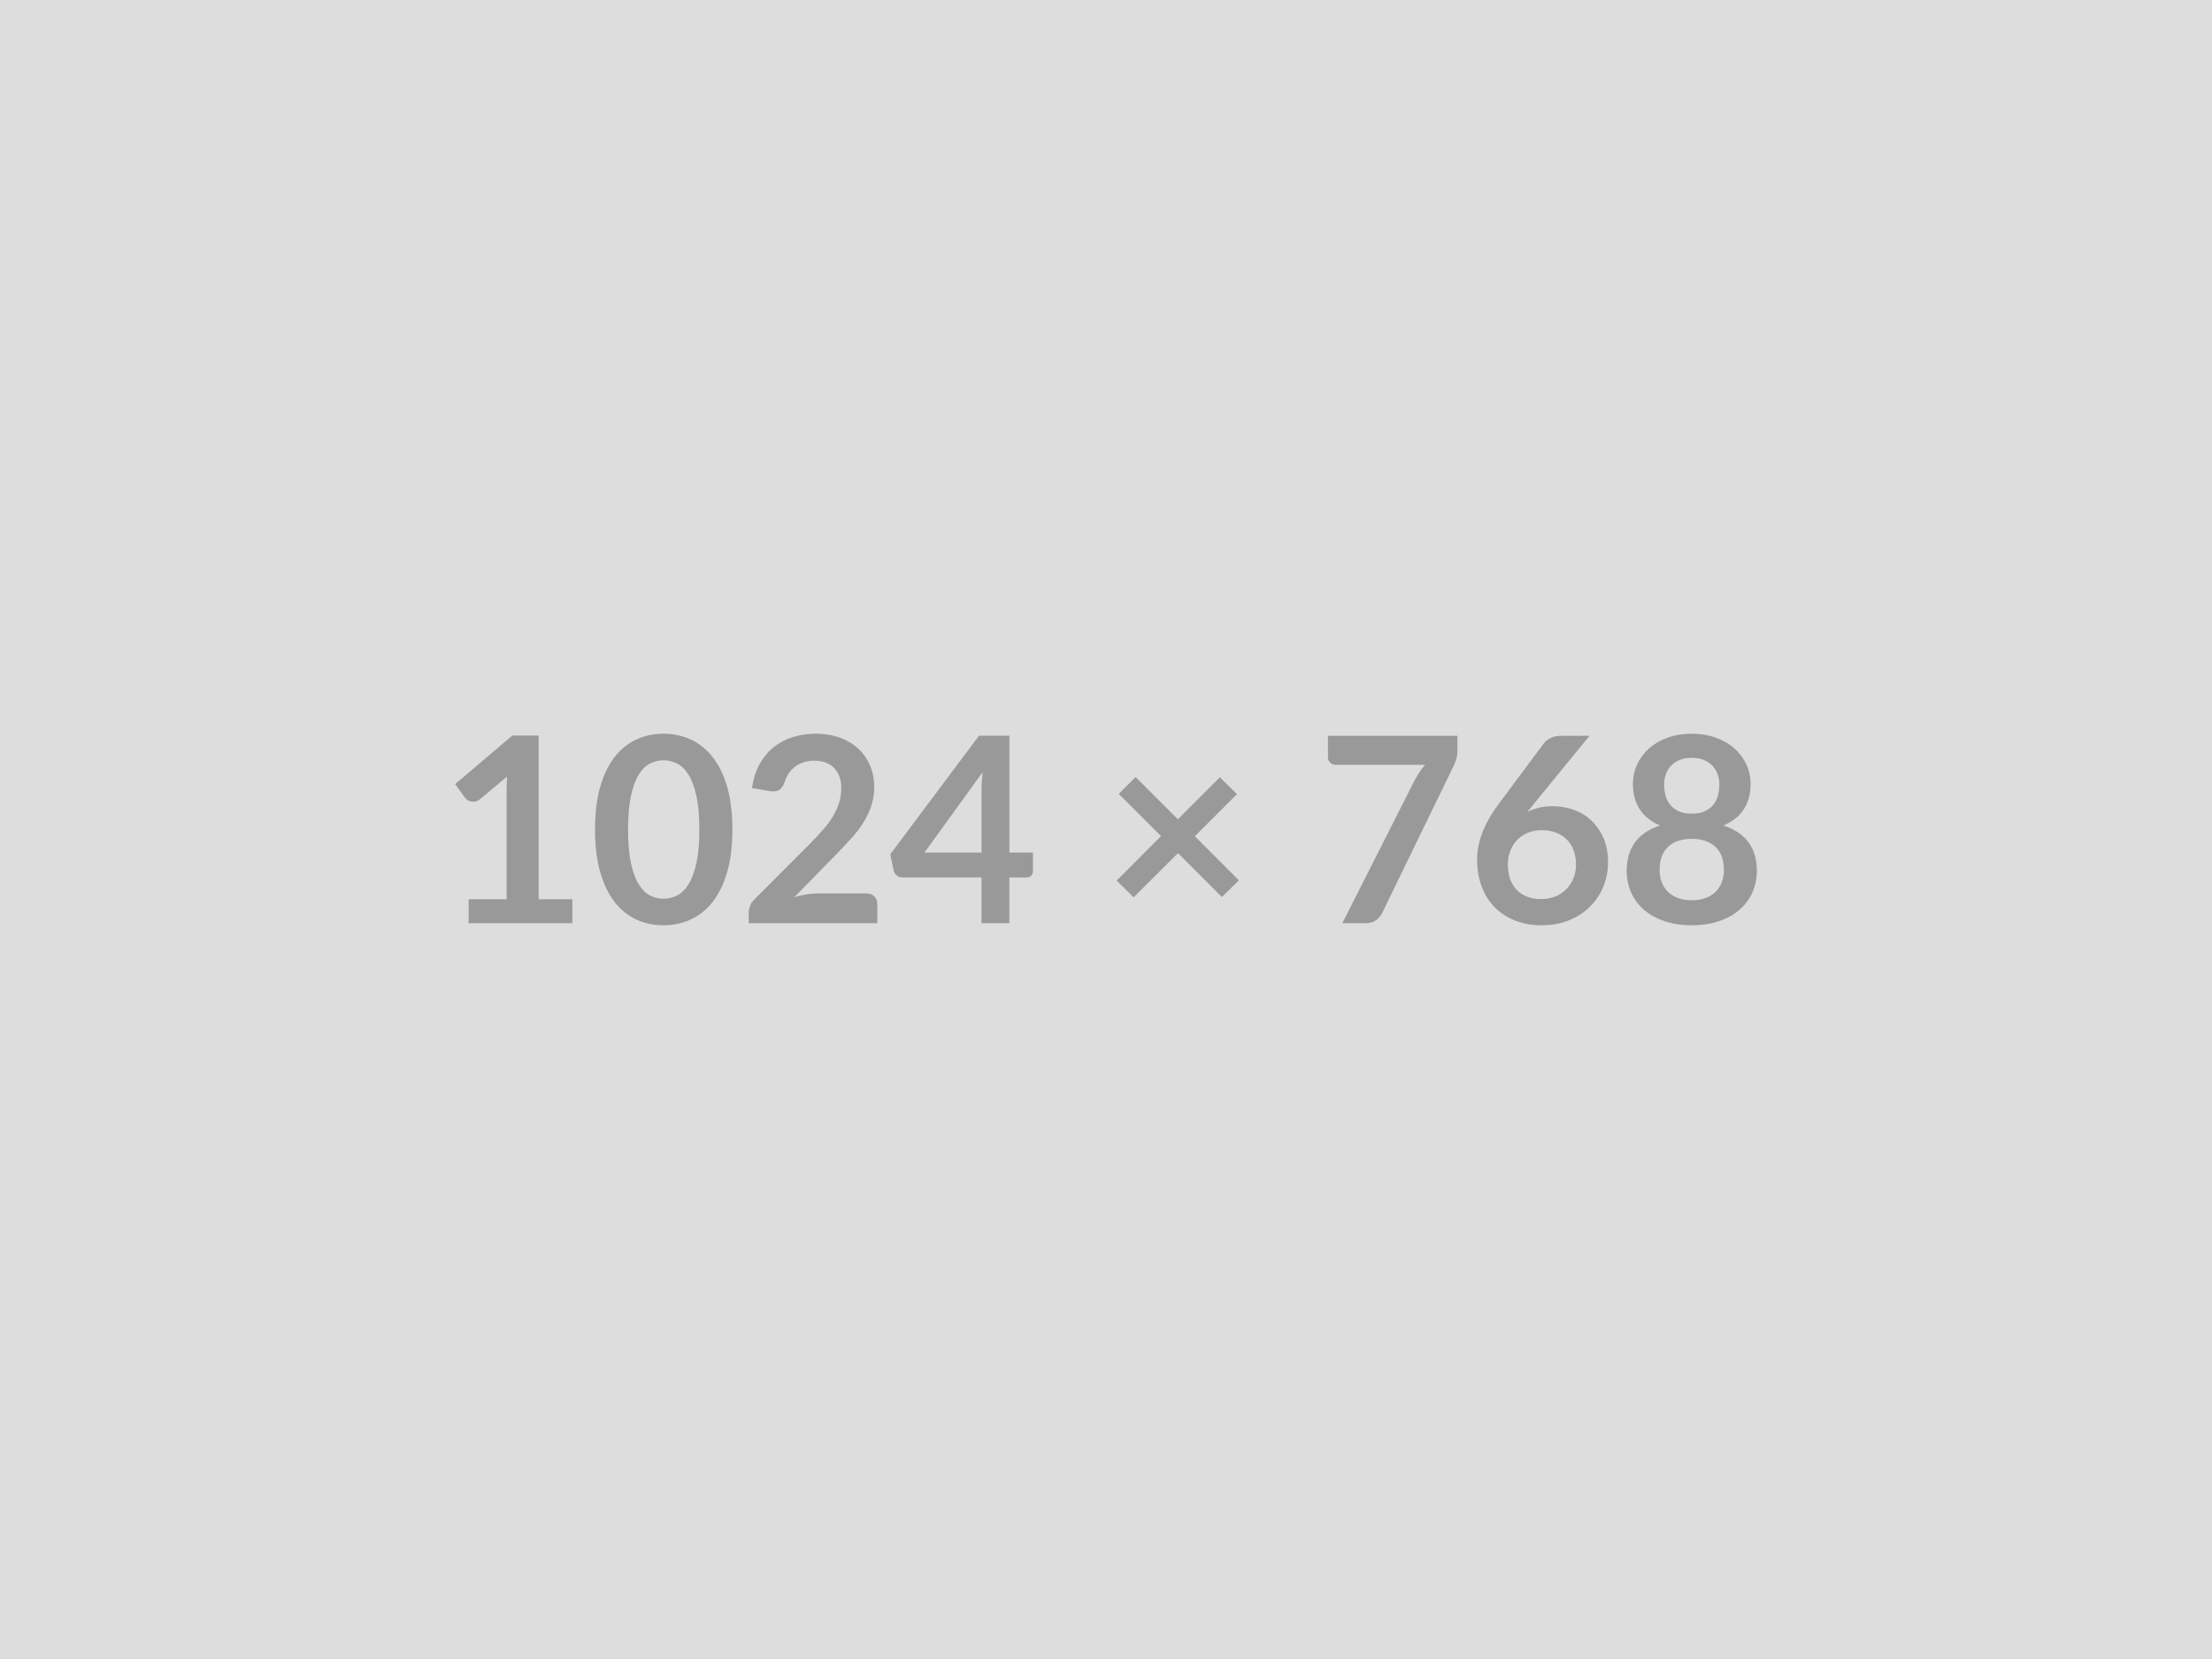 <svg xmlns="http://www.w3.org/2000/svg" width="1024" height="768" viewBox="0 0 1024 768"><rect width="100%" height="100%" fill="#DDDDDD"/><path fill="#999999" d="M249.35 416.28h15.6v11.1h-48v-11.1h17.58V365.7q0-3 .18-6.18l-12.48 10.44q-1.08.84-2.13 1.05-1.05.21-1.98.03-.93-.18-1.65-.63-.72-.45-1.08-.99l-4.68-6.42 26.46-22.5h12.18v75.78Zm89.7-32.28q0 11.34-2.43 19.71-2.43 8.37-6.72 13.83-4.29 5.46-10.14 8.13-5.85 2.67-12.63 2.67-6.78 0-12.57-2.67t-10.05-8.13q-4.26-5.46-6.66-13.83-2.4-8.37-2.4-19.71 0-11.4 2.4-19.74 2.4-8.34 6.66-13.8 4.26-5.46 10.05-8.13 5.79-2.67 12.57-2.67t12.63 2.67q5.85 2.67 10.14 8.13 4.29 5.46 6.72 13.8 2.43 8.34 2.43 19.74Zm-15.3 0q0-9.42-1.38-15.6t-3.69-9.84q-2.31-3.66-5.31-5.13-3-1.47-6.24-1.47-3.18 0-6.15 1.47t-5.25 5.13q-2.28 3.66-3.63 9.84t-1.35 15.6q0 9.42 1.35 15.6t3.63 9.84q2.28 3.66 5.25 5.13 2.97 1.47 6.15 1.47 3.24 0 6.24-1.47t5.31-5.13q2.31-3.66 3.69-9.84t1.38-15.6Zm54.9 29.58h22.26q2.4 0 3.81 1.35 1.41 1.35 1.41 3.57v8.88h-59.52v-4.92q0-1.5.63-3.15t2.01-2.97l26.34-26.4q3.3-3.36 5.91-6.42 2.61-3.06 4.35-6.06 1.74-3 2.67-6.09.93-3.09.93-6.51 0-3.12-.9-5.49t-2.55-3.99q-1.65-1.62-3.96-2.43t-5.19-.81q-2.64 0-4.89.75-2.25.75-3.99 2.1-1.74 1.35-2.94 3.15-1.2 1.8-1.8 3.96-1.02 2.76-2.64 3.66-1.62.9-4.68.42l-7.8-1.38q.9-6.24 3.48-10.95 2.58-4.71 6.45-7.86 3.87-3.15 8.88-4.74 5.01-1.59 10.77-1.59 6 0 10.98 1.77t8.52 5.01q3.54 3.24 5.52 7.8 1.98 4.56 1.98 10.14 0 4.8-1.41 8.88-1.41 4.08-3.78 7.8-2.37 3.72-5.55 7.2-3.18 3.48-6.66 7.08l-19.56 19.98q2.82-.84 5.61-1.29 2.79-.45 5.31-.45Zm49.32-18.9h26.4V366.3q0-4.02.54-8.88l-26.94 37.26Zm39.3 0h10.92v8.58q0 1.2-.78 2.07-.78.87-2.22.87h-7.92v21.18h-12.9V406.2h-36.6q-1.5 0-2.64-.93-1.14-.93-1.44-2.31l-1.56-7.5 41.1-54.9h14.04v54.12Zm106.26 12.84-7.86 7.74-20.34-20.34-20.52 20.46-7.86-7.74 20.52-20.58-19.56-19.56 7.8-7.8 19.56 19.56 19.44-19.44 7.92 7.8-19.5 19.5 20.4 20.4Zm41.22-66.9h59.94v6.42q0 2.88-.6 4.65-.6 1.77-1.2 2.97l-32.88 67.68q-1.02 2.1-2.88 3.57-1.86 1.47-4.98 1.47h-10.74l33.54-66.3q1.14-2.04 2.25-3.75t2.49-3.27h-41.52q-1.38 0-2.4-1.02t-1.02-2.4v-10.02Zm121.08 0-25.74 31.5-3 3.72q2.52-1.26 5.43-1.95 2.91-.69 6.27-.69 4.92 0 9.57 1.62t8.19 4.89q3.54 3.27 5.7 8.13 2.16 4.86 2.16 11.34 0 6.06-2.22 11.37t-6.24 9.27q-4.02 3.96-9.69 6.24-5.67 2.28-12.51 2.28-6.96 0-12.48-2.22-5.52-2.22-9.42-6.21-3.9-3.99-5.97-9.6-2.07-5.61-2.07-12.45 0-6.12 2.49-12.57t7.71-13.41l20.7-27.78q1.08-1.44 3.15-2.46t4.77-1.02h13.2Zm-22.38 75.6q3.54 0 6.51-1.2 2.97-1.2 5.1-3.36 2.13-2.16 3.33-5.07 1.2-2.91 1.2-6.33 0-3.72-1.14-6.69t-3.24-5.04q-2.1-2.07-5.04-3.15t-6.48-1.08q-3.54 0-6.42 1.2t-4.92 3.33q-2.04 2.13-3.18 5.04-1.14 2.91-1.14 6.27 0 3.6.99 6.57t2.94 5.07q1.95 2.1 4.83 3.27t6.66 1.17Zm69.72.54q3.66 0 6.42-1.05t4.65-2.91q1.89-1.86 2.85-4.44.96-2.58.96-5.58 0-7.14-3.96-10.8-3.96-3.66-10.92-3.66t-10.92 3.66q-3.96 3.66-3.96 10.8 0 3 .96 5.58t2.85 4.44q1.89 1.86 4.65 2.91 2.76 1.05 6.42 1.05Zm0-65.94q-3.3 0-5.7 1.02-2.4 1.02-3.99 2.73-1.59 1.71-2.34 3.93-.75 2.22-.75 4.68 0 2.58.63 5.01.63 2.43 2.13 4.32 1.5 1.89 3.96 3.03t6.06 1.14q3.6 0 6.06-1.14 2.46-1.14 3.96-3.03t2.13-4.32q.63-2.43.63-5.01 0-2.46-.78-4.68-.78-2.22-2.34-3.93-1.56-1.71-3.96-2.73t-5.7-1.02Zm14.64 31.32q7.92 2.58 11.7 7.89 3.78 5.31 3.78 12.99 0 5.76-2.19 10.44t-6.15 7.98q-3.96 3.3-9.51 5.1-5.55 1.8-12.27 1.8t-12.27-1.8q-5.55-1.8-9.51-5.1t-6.15-7.98q-2.19-4.68-2.19-10.44 0-7.68 3.78-12.99 3.78-5.31 11.7-7.89-6.3-2.64-9.45-7.5-3.15-4.86-3.15-11.7 0-4.92 2.01-9.18t5.61-7.41q3.6-3.15 8.61-4.92t11.01-1.77q6 0 11.01 1.77t8.61 4.92q3.6 3.15 5.61 7.41 2.01 4.26 2.01 9.18 0 6.84-3.15 11.7-3.15 4.86-9.45 7.5Z"/></svg>
